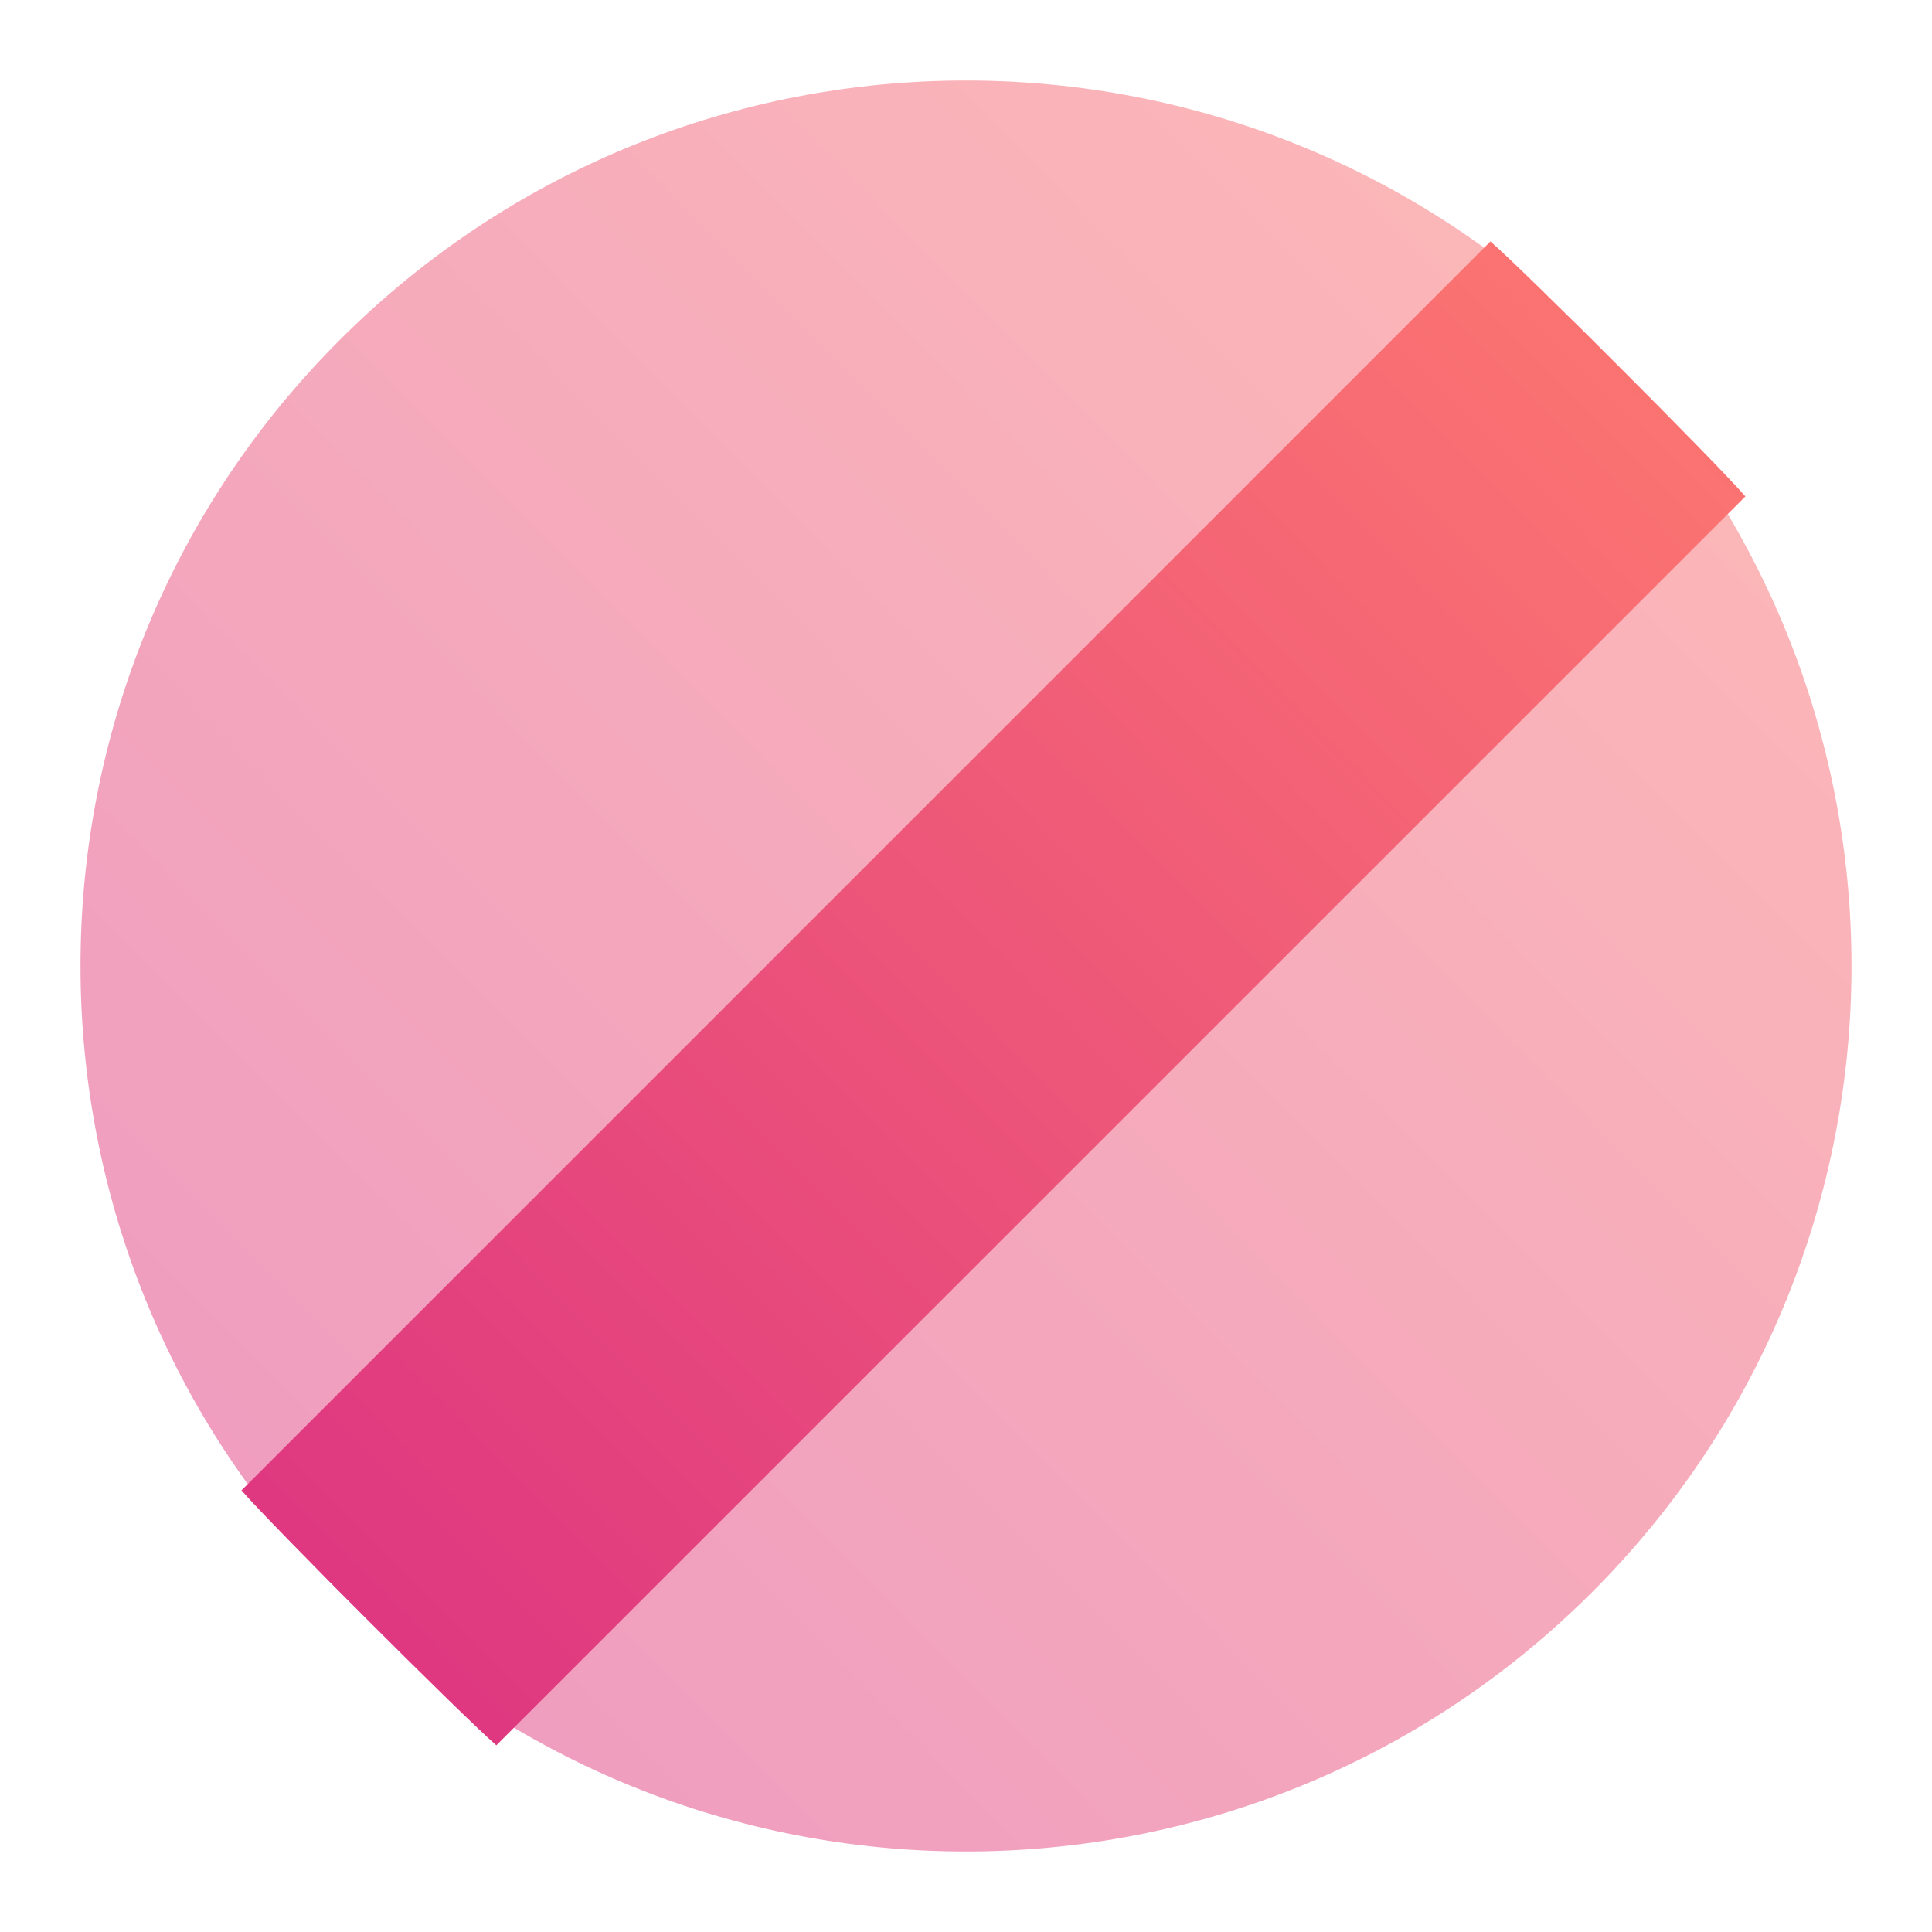 <svg width="24" height="24" viewBox="0 0 24 24" fill="none" xmlns="http://www.w3.org/2000/svg">
<path opacity="0.5" d="M4.222 4.222C-0.074 8.517 -0.074 15.483 4.222 19.778C8.517 24.074 15.483 24.074 19.778 19.778C24.074 15.483 24.074 8.517 19.778 4.222C15.483 -0.074 8.517 -0.074 4.222 4.222Z" fill="url(#paint0_linear_26_110)"/>
<path d="M18.514 3L3 18.514C3.359 18.931 5.749 21.321 6.166 21.681L21.682 6.167C21.323 5.75 18.933 3.36 18.516 3.001L18.514 3Z" fill="url(#paint1_linear_26_110)"/>
<defs>
<linearGradient id="paint0_linear_26_110" x1="22.935" y1="1.139" x2="1.109" y2="22.784" gradientUnits="userSpaceOnUse">
<stop stop-color="#FE7970"/>
<stop offset="1" stop-color="#DC3282"/>
</linearGradient>
<linearGradient id="paint1_linear_26_110" x1="21.627" y1="3.118" x2="3.094" y2="21.498" gradientUnits="userSpaceOnUse">
<stop stop-color="#FE7970"/>
<stop offset="1" stop-color="#DC3282"/>
</linearGradient>
</defs>
</svg>
